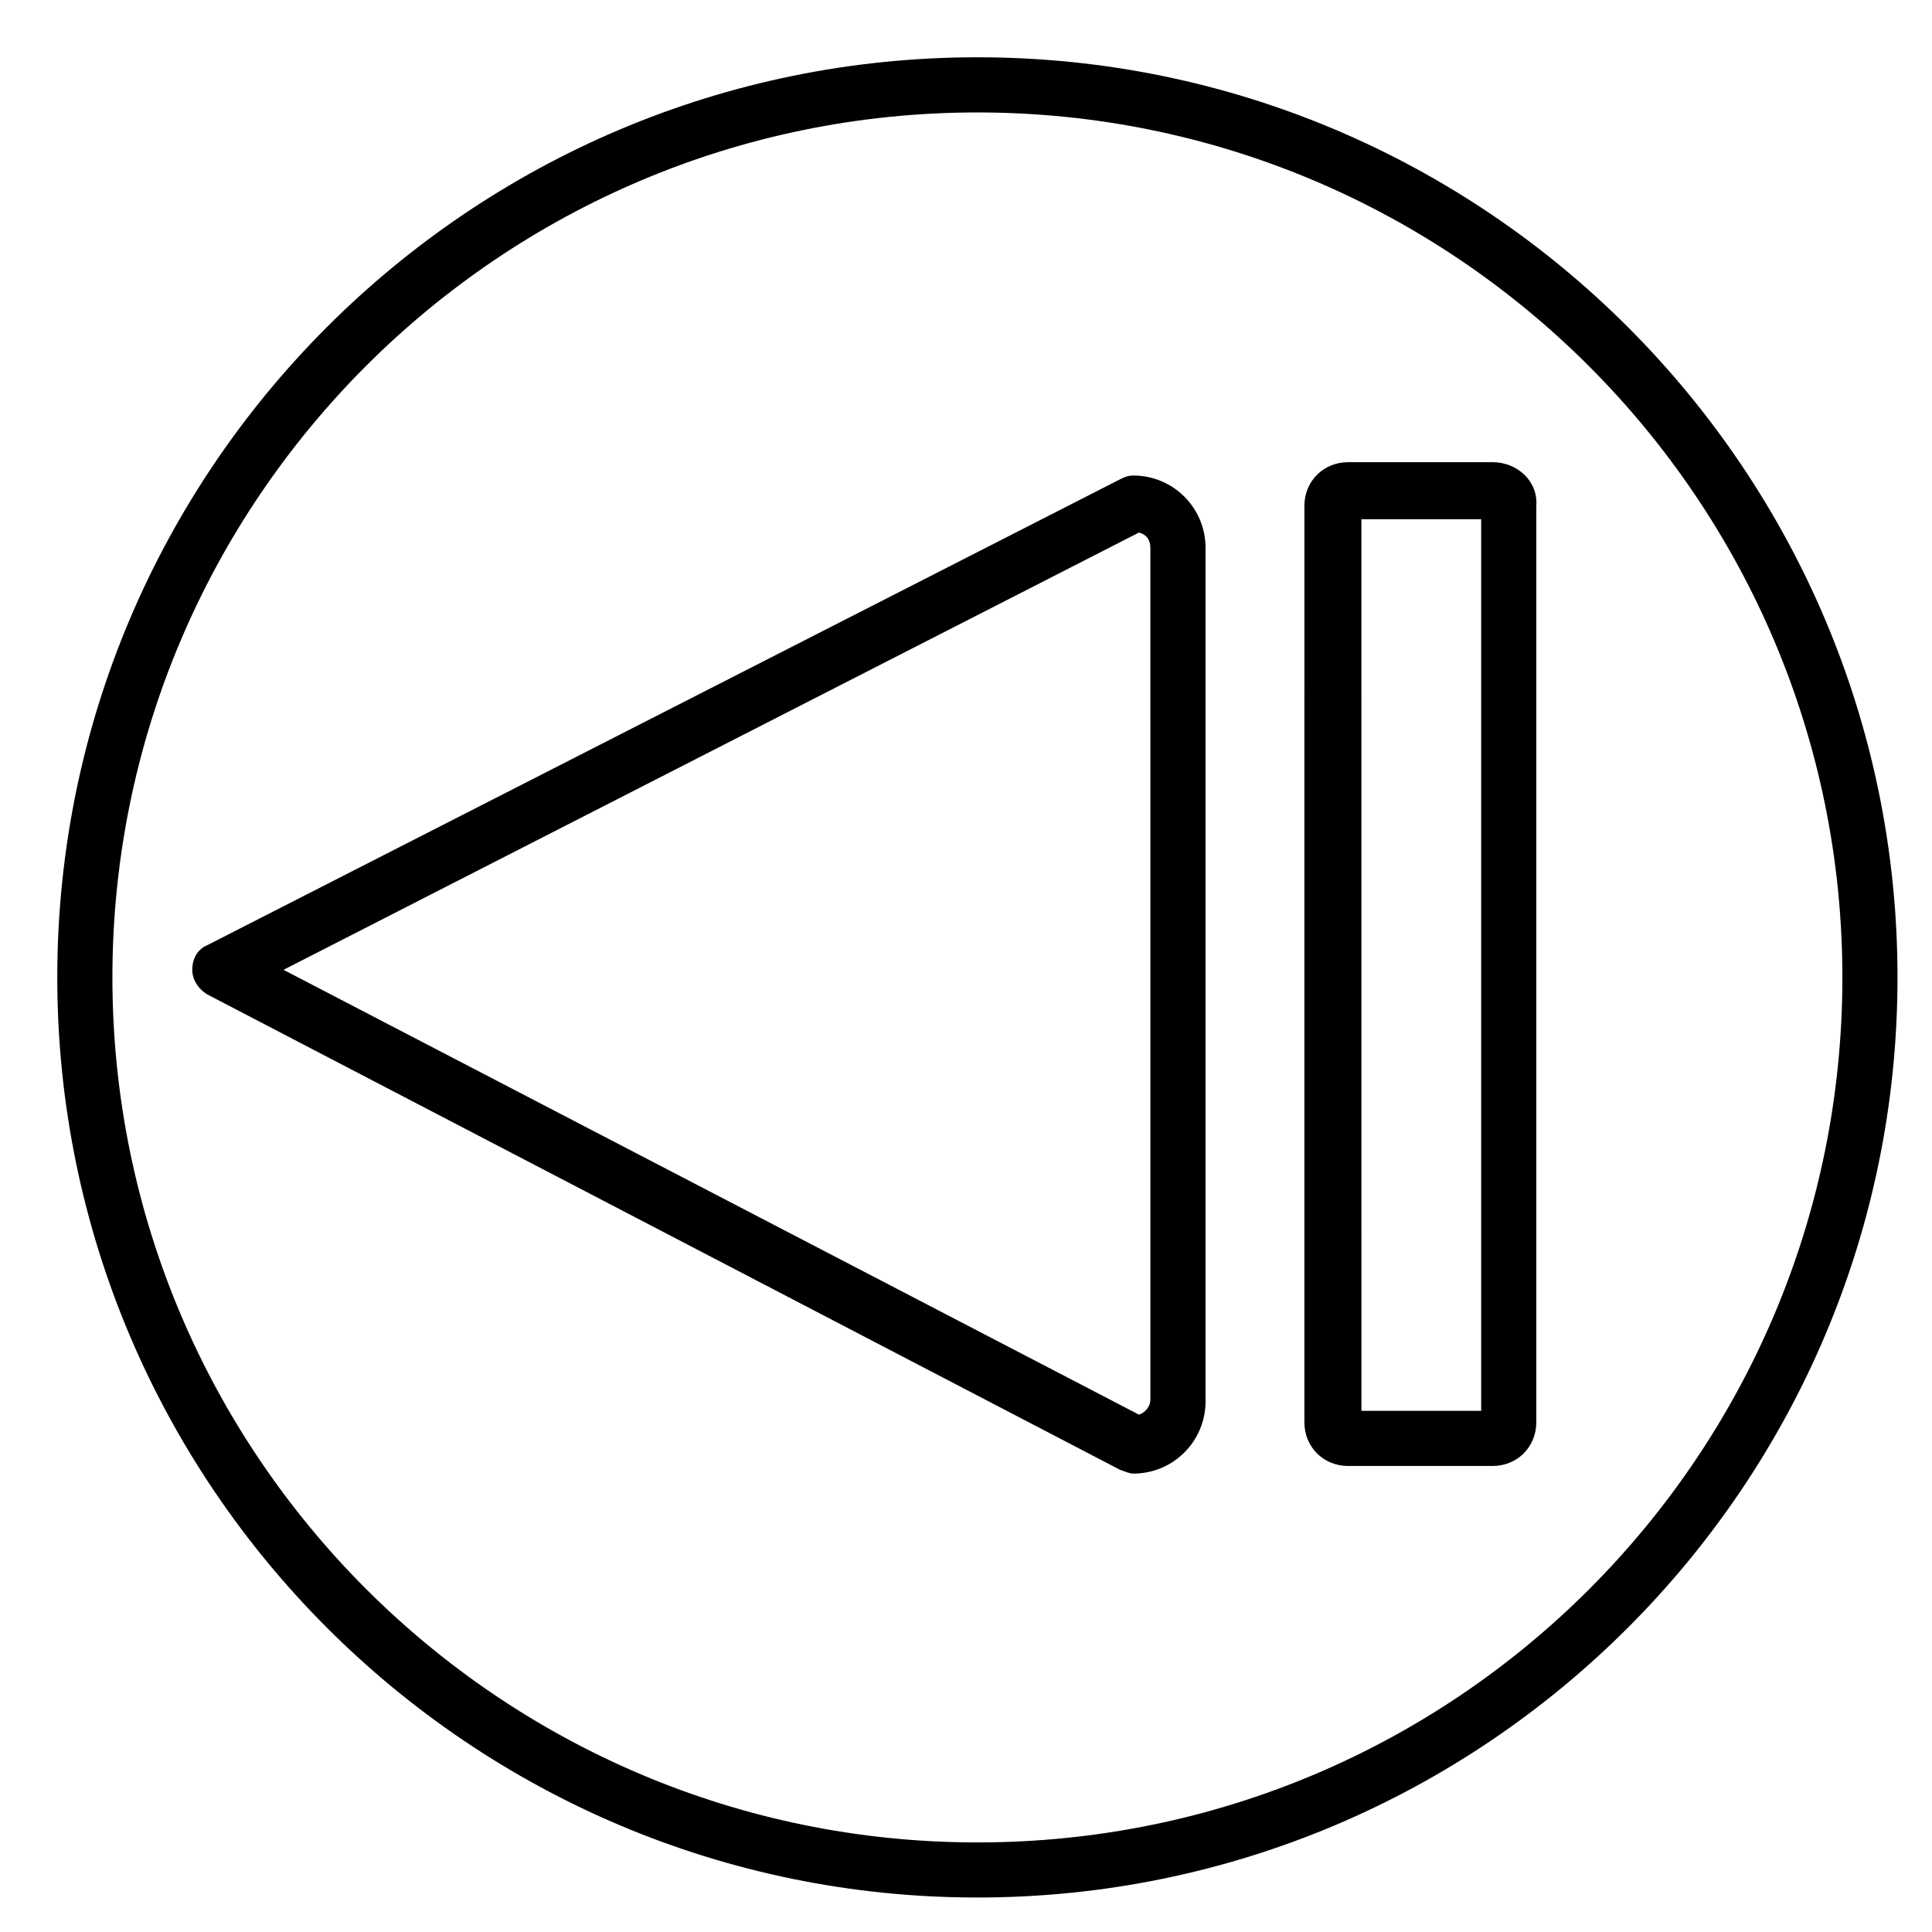 <?xml version="1.0" encoding="UTF-8"?>
<!-- Uploaded to: SVG Repo, www.svgrepo.com, Generator: SVG Repo Mixer Tools -->
<svg fill="#000000" width="800px" height="800px" version="1.1" viewBox="144 144 512 512" xmlns="http://www.w3.org/2000/svg">
 <g>
  <path d="m403.02 159.18c-134.52 0-243.84 109.33-243.84 243.84 0 134.52 109.33 243.84 243.84 243.84 134.52 0 243.84-109.32 243.84-243.84 0-134.52-109.32-243.84-243.84-243.84zm0 473.08c-126.46 0-229.23-102.78-229.23-229.23 0.004-126.45 102.78-229.23 229.23-229.23 126.46 0 229.23 102.78 229.23 229.23 0 126.45-102.27 229.23-229.23 229.23z"/>
  <path d="m440.81 533.51-241.83-125.95c-2.519-1.512-4.031-4.031-4.031-6.551 0-3.023 1.512-5.543 4.031-6.551l241.83-123.43c1.008-0.504 2.016-1.008 3.527-1.008 10.578 0 19.145 8.566 19.145 19.145v226.21c0 10.578-8.566 19.145-19.145 19.145-1.012 0.004-2.016-0.5-3.527-1.004zm-221.68-132.5 226.71 117.89c1.512-0.504 3.023-2.016 3.023-4.031l-0.004-225.71c0-2.016-1.008-3.527-3.023-4.031z"/>
  <path d="m536.53 281.6v236.29h-31.738l-0.004-236.29h31.742m3.023-15.113h-38.289c-6.551 0-11.586 5.039-11.586 11.586l-0.004 242.84c0 6.551 5.039 11.586 11.586 11.586h38.289c6.551 0 11.586-5.039 11.586-11.586l0.004-242.84c0.504-6.551-5.039-11.59-11.586-11.59z"/>
 </g>
</svg>